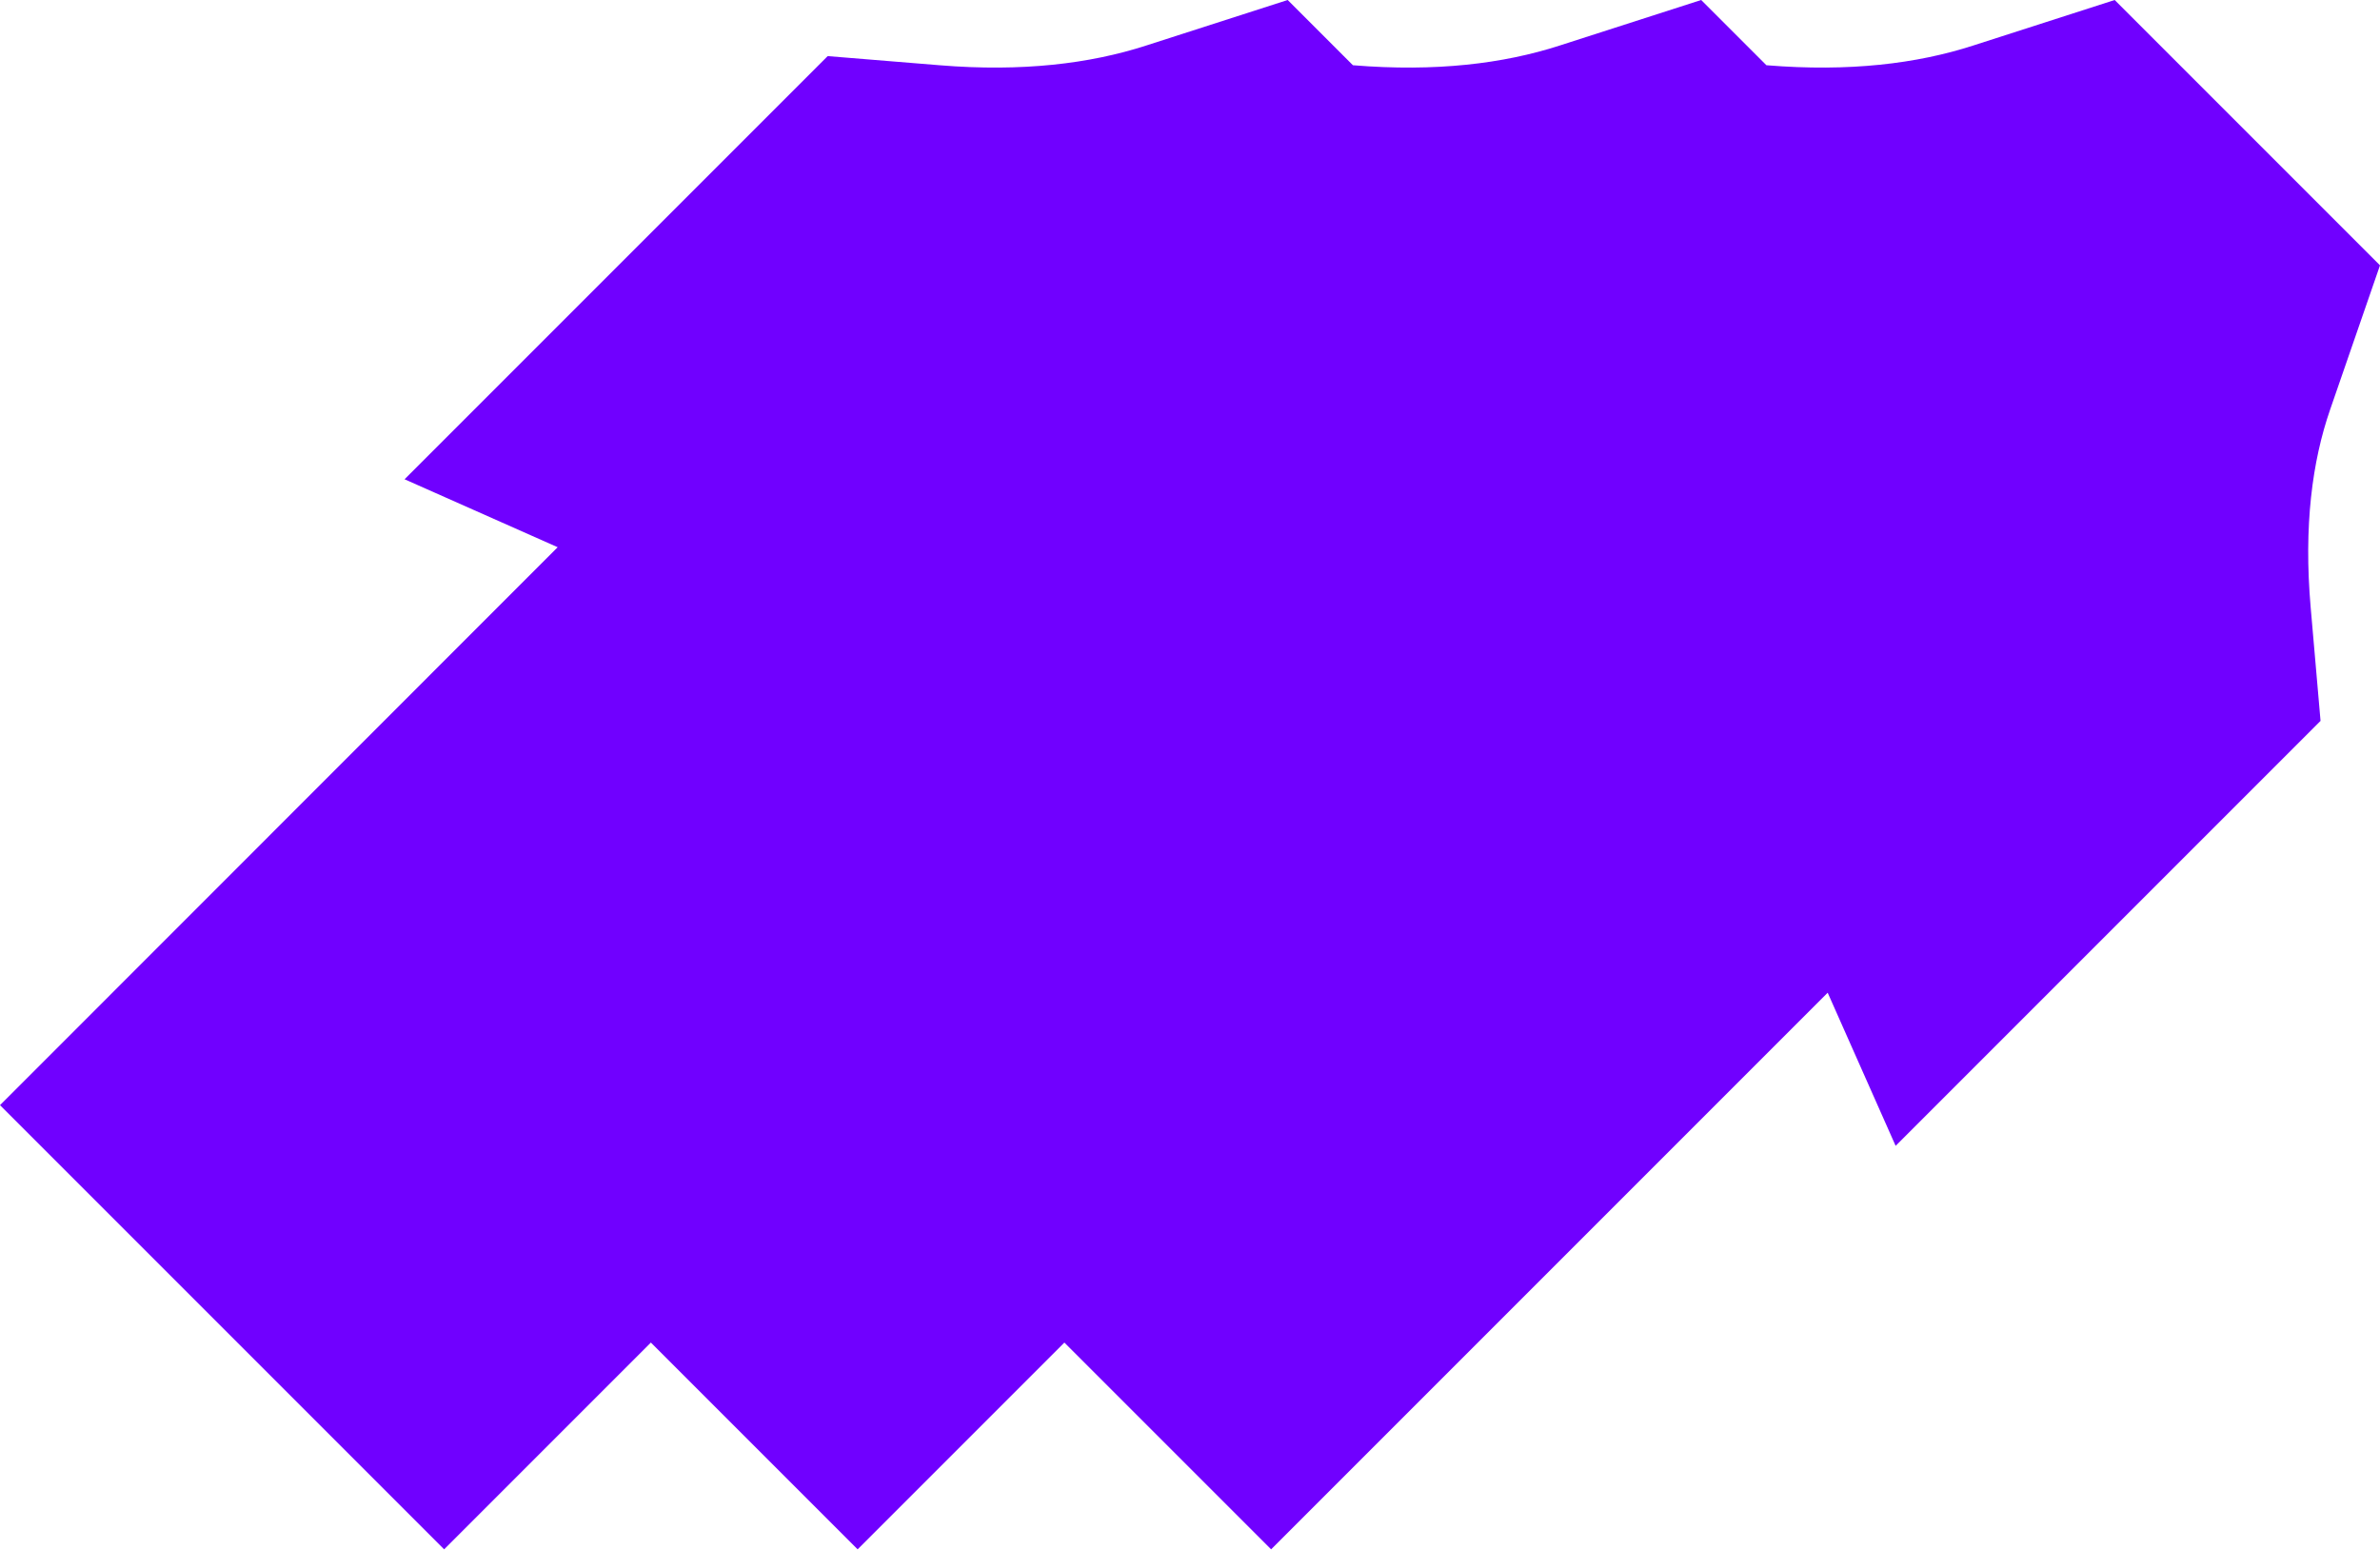 <?xml version="1.0" encoding="UTF-8"?> <svg xmlns="http://www.w3.org/2000/svg" xmlns:xlink="http://www.w3.org/1999/xlink" id="Layer_1" x="0px" y="0px" viewBox="0 0 1064.8 693.2" style="enable-background:new 0 0 1064.8 693.2;" xml:space="preserve"> <style type="text/css"> .st0{fill-rule:evenodd;clip-rule:evenodd;fill:#7000FF;} </style> <g> <path class="st0" d="M1064.8,118.7L946.1,0l-63.4,20.4c-25.1,8.1-55.4,11.8-92.2,8.8l-0.2,0L761.1,0l-63.4,20.4 c-25.1,8.1-55.4,11.8-92.2,8.8l-0.2,0L576.1,0l-63.4,20.4c-25.1,8.1-55.4,11.8-92.2,8.8l-50.2-4.1L181,214.4l68.5,30.4L0,494.4 l198.7,198.7l92.5-92.5l92.5,92.5l92.5-92.5l92.5,92.5l249-249l30.4,68.5l190.1-190.1l-4.4-50.6c-3.2-36.7,0.7-65.6,8.7-88.7 L1064.8,118.7z"></path> </g> </svg> 